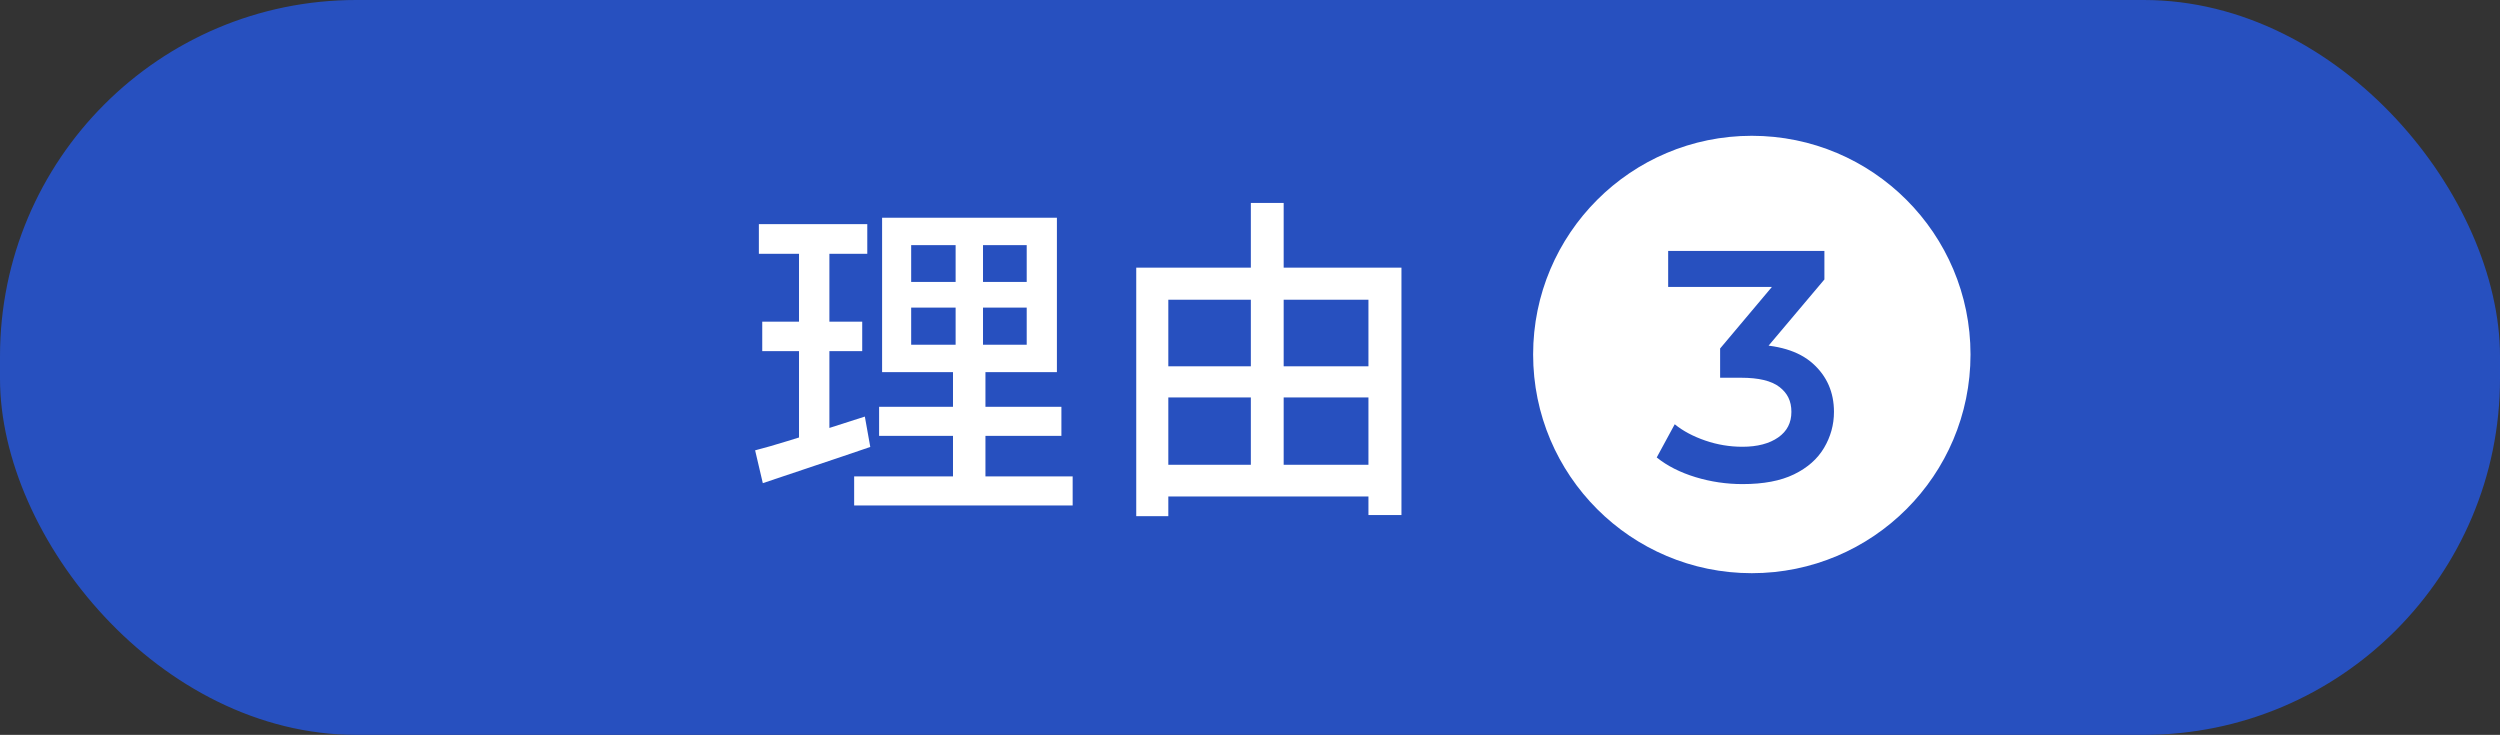<?xml version="1.0" encoding="UTF-8"?>
<svg id="_レイヤー_2" data-name="レイヤー 2" xmlns="http://www.w3.org/2000/svg" viewBox="0 0 133.29 39.18">
  <rect x="0" y="0" width="133.29" height="39.18" fill="#333333" stroke="none"/>
  <defs>
    <style>
      .cls-1 {
        fill: #fff;
      }

      .cls-2 {
        fill: #2750bf;
      }
    </style>
  </defs>
  <g id="_上要素" data-name="上要素">
    <g>
      <g>
        <rect class="cls-2" x="0" y="0" width="133.29" height="39.18" rx="19" ry="19"/>
        <g>
          <path class="cls-1" d="M40.26,24.01c.5-.13,1.07-.29,1.71-.49s1.31-.4,2.02-.63c.71-.23,1.42-.46,2.12-.68l.29,1.62c-.98.34-1.98.67-2.99,1.01-1.01.34-1.92.64-2.74.92l-.41-1.75ZM40.46,11.95h5.78v1.58h-5.78v-1.58ZM40.64,17.15h5.33v1.57h-5.33v-1.57ZM42.6,12.58h1.62v11.11l-1.62.29v-11.39ZM45.54,25.4h11.65v1.55h-11.65v-1.55ZM46.87,21.69h9.72v1.55h-9.72v-1.55ZM47.03,11.61h9.32v8.23h-9.32v-8.23ZM48.58,13.07v1.96h6.16v-1.96h-6.16ZM48.58,16.4v1.98h6.16v-1.98h-6.16ZM50.95,12.28h1.46v6.86h.13v6.97h-1.73v-6.97h.14v-6.86Z"/>
          <path class="cls-1" d="M60.57,14.27h14.15v13.19h-1.76v-11.48h-10.67v11.54h-1.71v-13.25ZM61.41,19.53h12.37v1.66h-12.37v-1.66ZM61.41,24.78h12.33v1.69h-12.33v-1.69ZM66.69,10.82h1.75v14.87h-1.75v-14.87Z"/>
        </g>
      </g>
      <circle class="cls-1" cx="93.4" cy="18.9" r="11.66"/>
      <path class="cls-2" d="M92.91,25.81c-.85,0-1.69-.12-2.51-.37-.82-.25-1.51-.6-2.07-1.05l.96-1.77c.44.36.99.65,1.63.87.64.22,1.3.33,1.98.33.8,0,1.44-.17,1.91-.5.47-.33.7-.78.7-1.36s-.21-1-.64-1.33c-.43-.33-1.11-.49-2.04-.49h-1.12v-1.56l3.5-4.16.31.88h-6.58v-1.92h8.33v1.52l-3.5,4.15-1.19-.68h.7c1.49,0,2.62.34,3.37,1.01.75.67,1.13,1.53,1.13,2.58,0,.69-.18,1.33-.53,1.92s-.88,1.06-1.6,1.41c-.72.35-1.63.52-2.74.52Z"/>
    </g>
  </g>
</svg>